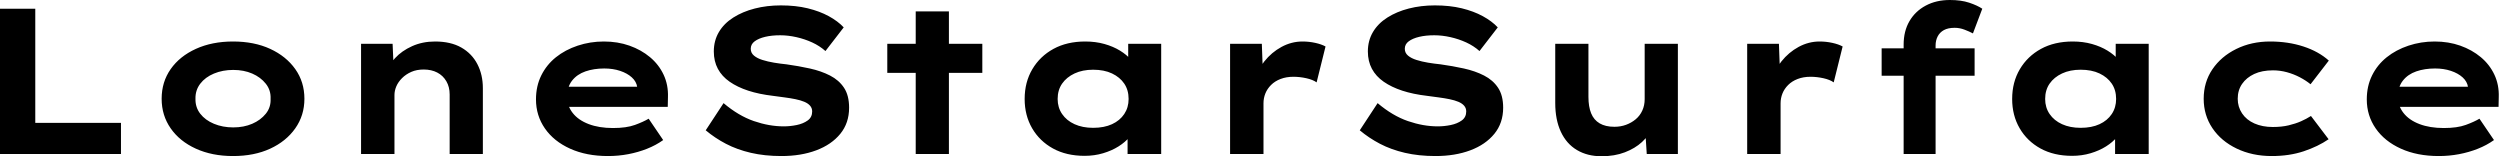 <svg baseProfile="full" height="28" version="1.1" viewBox="0 0 448 28" width="448" xmlns="http://www.w3.org/2000/svg" xmlns:ev="http://www.w3.org/2001/xml-events" xmlns:xlink="http://www.w3.org/1999/xlink"><defs /><g><path d="M5.503 27.591V1.562H11.825V22.013H27.182V27.591Z M47.262 27.963Q43.506 27.963 40.606 26.643Q37.705 25.323 36.088 22.999Q34.47 20.675 34.47 17.7Q34.47 14.688 36.088 12.382Q37.705 10.077 40.606 8.757Q43.506 7.437 47.262 7.437Q51.054 7.437 53.918 8.757Q56.781 10.077 58.417 12.382Q60.053 14.688 60.053 17.7Q60.053 20.675 58.417 22.999Q56.781 25.323 53.918 26.643Q51.054 27.963 47.262 27.963ZM47.299 22.831Q49.195 22.831 50.701 22.181Q52.207 21.53 53.137 20.377Q54.066 19.224 53.992 17.7Q54.066 16.175 53.137 15.004Q52.207 13.833 50.701 13.182Q49.195 12.531 47.299 12.531Q45.402 12.531 43.841 13.182Q42.279 13.833 41.386 15.004Q40.494 16.175 40.531 17.7Q40.494 19.224 41.386 20.377Q42.279 21.53 43.841 22.181Q45.402 22.831 47.299 22.831Z M70.205 27.591V7.846H75.857L76.08 12.94L74.481 13.312Q75.076 11.75 76.284 10.43Q77.493 9.11 79.352 8.274Q81.211 7.437 83.479 7.437Q86.268 7.437 88.165 8.515Q90.061 9.594 91.046 11.49Q92.032 13.386 92.032 15.803V27.591H86.082V16.919Q86.082 15.58 85.487 14.558Q84.892 13.535 83.851 12.996Q82.81 12.457 81.434 12.457Q80.17 12.457 79.203 12.884Q78.236 13.312 77.548 14.0Q76.861 14.688 76.526 15.469Q76.191 16.25 76.191 17.031V27.591H73.216Q71.841 27.591 71.078 27.591Q70.316 27.591 70.205 27.591Z M114.454 27.963Q110.587 27.963 107.668 26.643Q104.749 25.323 103.15 23.017Q101.551 20.712 101.551 17.811Q101.551 15.432 102.499 13.517Q103.448 11.602 105.121 10.263Q106.794 8.924 109.025 8.181Q111.256 7.437 113.71 7.437Q116.202 7.437 118.303 8.181Q120.404 8.924 121.984 10.244Q123.564 11.564 124.42 13.386Q125.275 15.208 125.201 17.402L125.163 19.15H105.679L104.823 15.543H120.329L119.697 16.361V15.618Q119.548 14.614 118.73 13.87Q117.912 13.126 116.629 12.699Q115.347 12.271 113.785 12.271Q111.926 12.271 110.42 12.792Q108.914 13.312 108.021 14.446Q107.129 15.58 107.129 17.365Q107.129 18.964 108.133 20.247Q109.137 21.53 110.996 22.236Q112.855 22.943 115.347 22.943Q117.764 22.943 119.288 22.385Q120.813 21.827 121.742 21.27L124.345 25.1Q123.044 26.029 121.445 26.661Q119.846 27.293 118.08 27.628Q116.313 27.963 114.454 27.963Z M145.541 27.963Q142.529 27.963 140.056 27.386Q137.583 26.81 135.594 25.769Q133.604 24.728 131.968 23.352L135.166 18.481Q137.843 20.749 140.595 21.697Q143.347 22.645 145.95 22.645Q147.102 22.645 148.274 22.404Q149.445 22.162 150.244 21.586Q151.044 21.009 151.044 19.968Q151.044 19.373 150.672 18.946Q150.3 18.518 149.631 18.239Q148.961 17.96 148.05 17.774Q147.139 17.588 146.135 17.458Q145.131 17.328 144.053 17.179Q141.525 16.882 139.591 16.25Q137.657 15.618 136.263 14.651Q134.869 13.684 134.143 12.327Q133.418 10.969 133.418 9.222Q133.418 7.288 134.329 5.745Q135.24 4.202 136.914 3.142Q138.587 2.082 140.762 1.525Q142.938 0.967 145.429 0.967Q148.106 0.967 150.244 1.487Q152.382 2.008 154.019 2.9Q155.655 3.793 156.696 4.908L153.424 9.147Q152.382 8.218 151.044 7.604Q149.705 6.991 148.218 6.656Q146.73 6.321 145.317 6.321Q143.793 6.321 142.622 6.6Q141.45 6.879 140.744 7.4Q140.037 7.92 140.037 8.738Q140.037 9.482 140.614 9.965Q141.19 10.449 142.138 10.746Q143.086 11.044 144.202 11.23Q145.317 11.416 146.433 11.527Q148.59 11.825 150.616 12.271Q152.643 12.717 154.242 13.535Q155.841 14.353 156.752 15.729Q157.663 17.105 157.663 19.299Q157.663 22.05 156.082 23.984Q154.502 25.918 151.769 26.94Q149.036 27.963 145.541 27.963Z M169.599 27.591V2.045H175.548V27.591ZM164.505 13.052V7.846H181.535V13.052Z M199.867 27.926Q196.595 27.926 194.197 26.606Q191.798 25.286 190.459 22.98Q189.121 20.675 189.121 17.737Q189.121 14.725 190.497 12.401Q191.873 10.077 194.29 8.757Q196.707 7.437 199.979 7.437Q201.838 7.437 203.418 7.883Q204.999 8.329 206.207 9.073Q207.416 9.817 208.159 10.691Q208.903 11.564 209.089 12.42L207.676 12.531V7.846H213.588V27.591H207.564V22.311L208.792 22.645Q208.68 23.612 207.918 24.542Q207.155 25.471 205.947 26.234Q204.738 26.996 203.177 27.461Q201.615 27.926 199.867 27.926ZM201.392 22.906Q203.363 22.906 204.776 22.255Q206.189 21.604 206.969 20.433Q207.75 19.262 207.75 17.737Q207.75 16.138 206.969 14.985Q206.189 13.833 204.776 13.163Q203.363 12.494 201.392 12.494Q199.495 12.494 198.064 13.163Q196.632 13.833 195.833 14.985Q195.033 16.138 195.033 17.737Q195.033 19.262 195.833 20.433Q196.632 21.604 198.064 22.255Q199.495 22.906 201.392 22.906Z M225.934 27.591V7.846H231.623L231.883 14.985L230.173 14.651Q230.768 12.643 232.069 11.007Q233.371 9.371 235.155 8.404Q236.94 7.437 238.911 7.437Q240.064 7.437 241.179 7.679Q242.295 7.92 243.039 8.329L241.44 14.762Q240.77 14.279 239.599 14.019Q238.428 13.758 237.275 13.758Q236.011 13.758 234.988 14.149Q233.965 14.539 233.278 15.227Q232.59 15.915 232.255 16.752Q231.92 17.588 231.92 18.518V27.591Z M262.746 27.963Q259.734 27.963 257.262 27.386Q254.789 26.81 252.799 25.769Q250.81 24.728 249.174 23.352L252.372 18.481Q255.049 20.749 257.801 21.697Q260.552 22.645 263.155 22.645Q264.308 22.645 265.479 22.404Q266.651 22.162 267.45 21.586Q268.25 21.009 268.25 19.968Q268.25 19.373 267.878 18.946Q267.506 18.518 266.837 18.239Q266.167 17.96 265.256 17.774Q264.345 17.588 263.341 17.458Q262.337 17.328 261.259 17.179Q258.73 16.882 256.797 16.25Q254.863 15.618 253.469 14.651Q252.074 13.684 251.349 12.327Q250.624 10.969 250.624 9.222Q250.624 7.288 251.535 5.745Q252.446 4.202 254.12 3.142Q255.793 2.082 257.968 1.525Q260.143 0.967 262.635 0.967Q265.312 0.967 267.45 1.487Q269.588 2.008 271.224 2.9Q272.861 3.793 273.902 4.908L270.629 9.147Q269.588 8.218 268.25 7.604Q266.911 6.991 265.424 6.656Q263.936 6.321 262.523 6.321Q260.999 6.321 259.827 6.6Q258.656 6.879 257.95 7.4Q257.243 7.92 257.243 8.738Q257.243 9.482 257.819 9.965Q258.396 10.449 259.344 10.746Q260.292 11.044 261.408 11.23Q262.523 11.416 263.639 11.527Q265.795 11.825 267.822 12.271Q269.849 12.717 271.448 13.535Q273.046 14.353 273.958 15.729Q274.869 17.105 274.869 19.299Q274.869 22.05 273.288 23.984Q271.708 25.918 268.975 26.94Q266.242 27.963 262.746 27.963Z M292.494 28.0Q289.965 28.0 288.088 26.884Q286.21 25.769 285.206 23.612Q284.202 21.456 284.202 18.444V7.846H290.151V17.365Q290.151 19.113 290.635 20.303Q291.118 21.493 292.159 22.106Q293.201 22.72 294.799 22.72Q295.915 22.72 296.882 22.367Q297.849 22.013 298.611 21.381Q299.373 20.749 299.801 19.819Q300.228 18.89 300.228 17.774V7.846H306.178V27.591H300.6L300.34 23.538L301.418 23.092Q300.972 24.319 299.745 25.453Q298.518 26.587 296.677 27.293Q294.837 28.0 292.494 28.0Z M318.598 27.591V7.846H324.287L324.547 14.985L322.837 14.651Q323.432 12.643 324.733 11.007Q326.035 9.371 327.819 8.404Q329.604 7.437 331.575 7.437Q332.728 7.437 333.843 7.679Q334.959 7.92 335.703 8.329L334.104 14.762Q333.434 14.279 332.263 14.019Q331.092 13.758 329.939 13.758Q328.675 13.758 327.652 14.149Q326.629 14.539 325.942 15.227Q325.254 15.915 324.919 16.752Q324.584 17.588 324.584 18.518V27.591Z M346.635 27.591V7.995Q346.635 5.578 347.676 3.793Q348.717 2.008 350.595 1.004Q352.473 0.0 354.927 0.0Q356.935 0.0 358.385 0.483Q359.835 0.967 360.728 1.562L359.054 5.987Q358.422 5.652 357.548 5.317Q356.675 4.983 355.782 4.983Q354.592 4.983 353.849 5.392Q353.105 5.801 352.733 6.526Q352.361 7.251 352.361 8.143V27.591H349.498Q348.643 27.591 347.918 27.591Q347.193 27.591 346.635 27.591ZM342.693 13.572V8.664H359.352V13.572Z M376.829 27.926Q373.556 27.926 371.158 26.606Q368.76 25.286 367.421 22.98Q366.082 20.675 366.082 17.737Q366.082 14.725 367.458 12.401Q368.834 10.077 371.251 8.757Q373.668 7.437 376.94 7.437Q378.799 7.437 380.38 7.883Q381.96 8.329 383.169 9.073Q384.377 9.817 385.121 10.691Q385.865 11.564 386.05 12.42L384.637 12.531V7.846H390.55V27.591H384.526V22.311L385.753 22.645Q385.641 23.612 384.879 24.542Q384.117 25.471 382.908 26.234Q381.7 26.996 380.138 27.461Q378.576 27.926 376.829 27.926ZM378.353 22.906Q380.324 22.906 381.737 22.255Q383.15 21.604 383.931 20.433Q384.712 19.262 384.712 17.737Q384.712 16.138 383.931 14.985Q383.15 13.833 381.737 13.163Q380.324 12.494 378.353 12.494Q376.457 12.494 375.025 13.163Q373.594 13.833 372.794 14.985Q371.995 16.138 371.995 17.737Q371.995 19.262 372.794 20.433Q373.594 21.604 375.025 22.255Q376.457 22.906 378.353 22.906Z M412.6 27.963Q409.105 27.963 406.316 26.624Q403.527 25.286 401.965 22.961Q400.404 20.637 400.404 17.7Q400.404 14.725 401.965 12.42Q403.527 10.114 406.242 8.776Q408.956 7.437 412.303 7.437Q415.538 7.437 418.271 8.329Q421.004 9.222 422.826 10.858L419.554 15.097Q418.736 14.428 417.639 13.851Q416.542 13.275 415.315 12.94Q414.088 12.606 412.823 12.606Q410.853 12.606 409.458 13.256Q408.064 13.907 407.283 15.041Q406.502 16.175 406.502 17.7Q406.502 19.15 407.283 20.321Q408.064 21.493 409.495 22.125Q410.927 22.757 412.786 22.757Q414.385 22.757 415.631 22.459Q416.876 22.162 417.843 21.734Q418.81 21.307 419.628 20.786L422.789 24.951Q420.892 26.252 418.327 27.108Q415.761 27.963 412.6 27.963Z M442.534 27.963Q438.667 27.963 435.748 26.643Q432.829 25.323 431.23 23.017Q429.631 20.712 429.631 17.811Q429.631 15.432 430.579 13.517Q431.527 11.602 433.201 10.263Q434.874 8.924 437.105 8.181Q439.336 7.437 441.79 7.437Q444.282 7.437 446.382 8.181Q448.483 8.924 450.064 10.244Q451.644 11.564 452.499 13.386Q453.355 15.208 453.28 17.402L453.243 19.15H433.758L432.903 15.543H448.409L447.777 16.361V15.618Q447.628 14.614 446.81 13.87Q445.992 13.126 444.709 12.699Q443.426 12.271 441.865 12.271Q440.005 12.271 438.499 12.792Q436.993 13.312 436.101 14.446Q435.208 15.58 435.208 17.365Q435.208 18.964 436.212 20.247Q437.216 21.53 439.076 22.236Q440.935 22.943 443.426 22.943Q445.843 22.943 447.368 22.385Q448.892 21.827 449.822 21.27L452.425 25.1Q451.124 26.029 449.525 26.661Q447.926 27.293 446.159 27.628Q444.393 27.963 442.534 27.963Z " fill="rgb(0,0,0)" transform="translate(-5.503, 0)" /></g></svg>